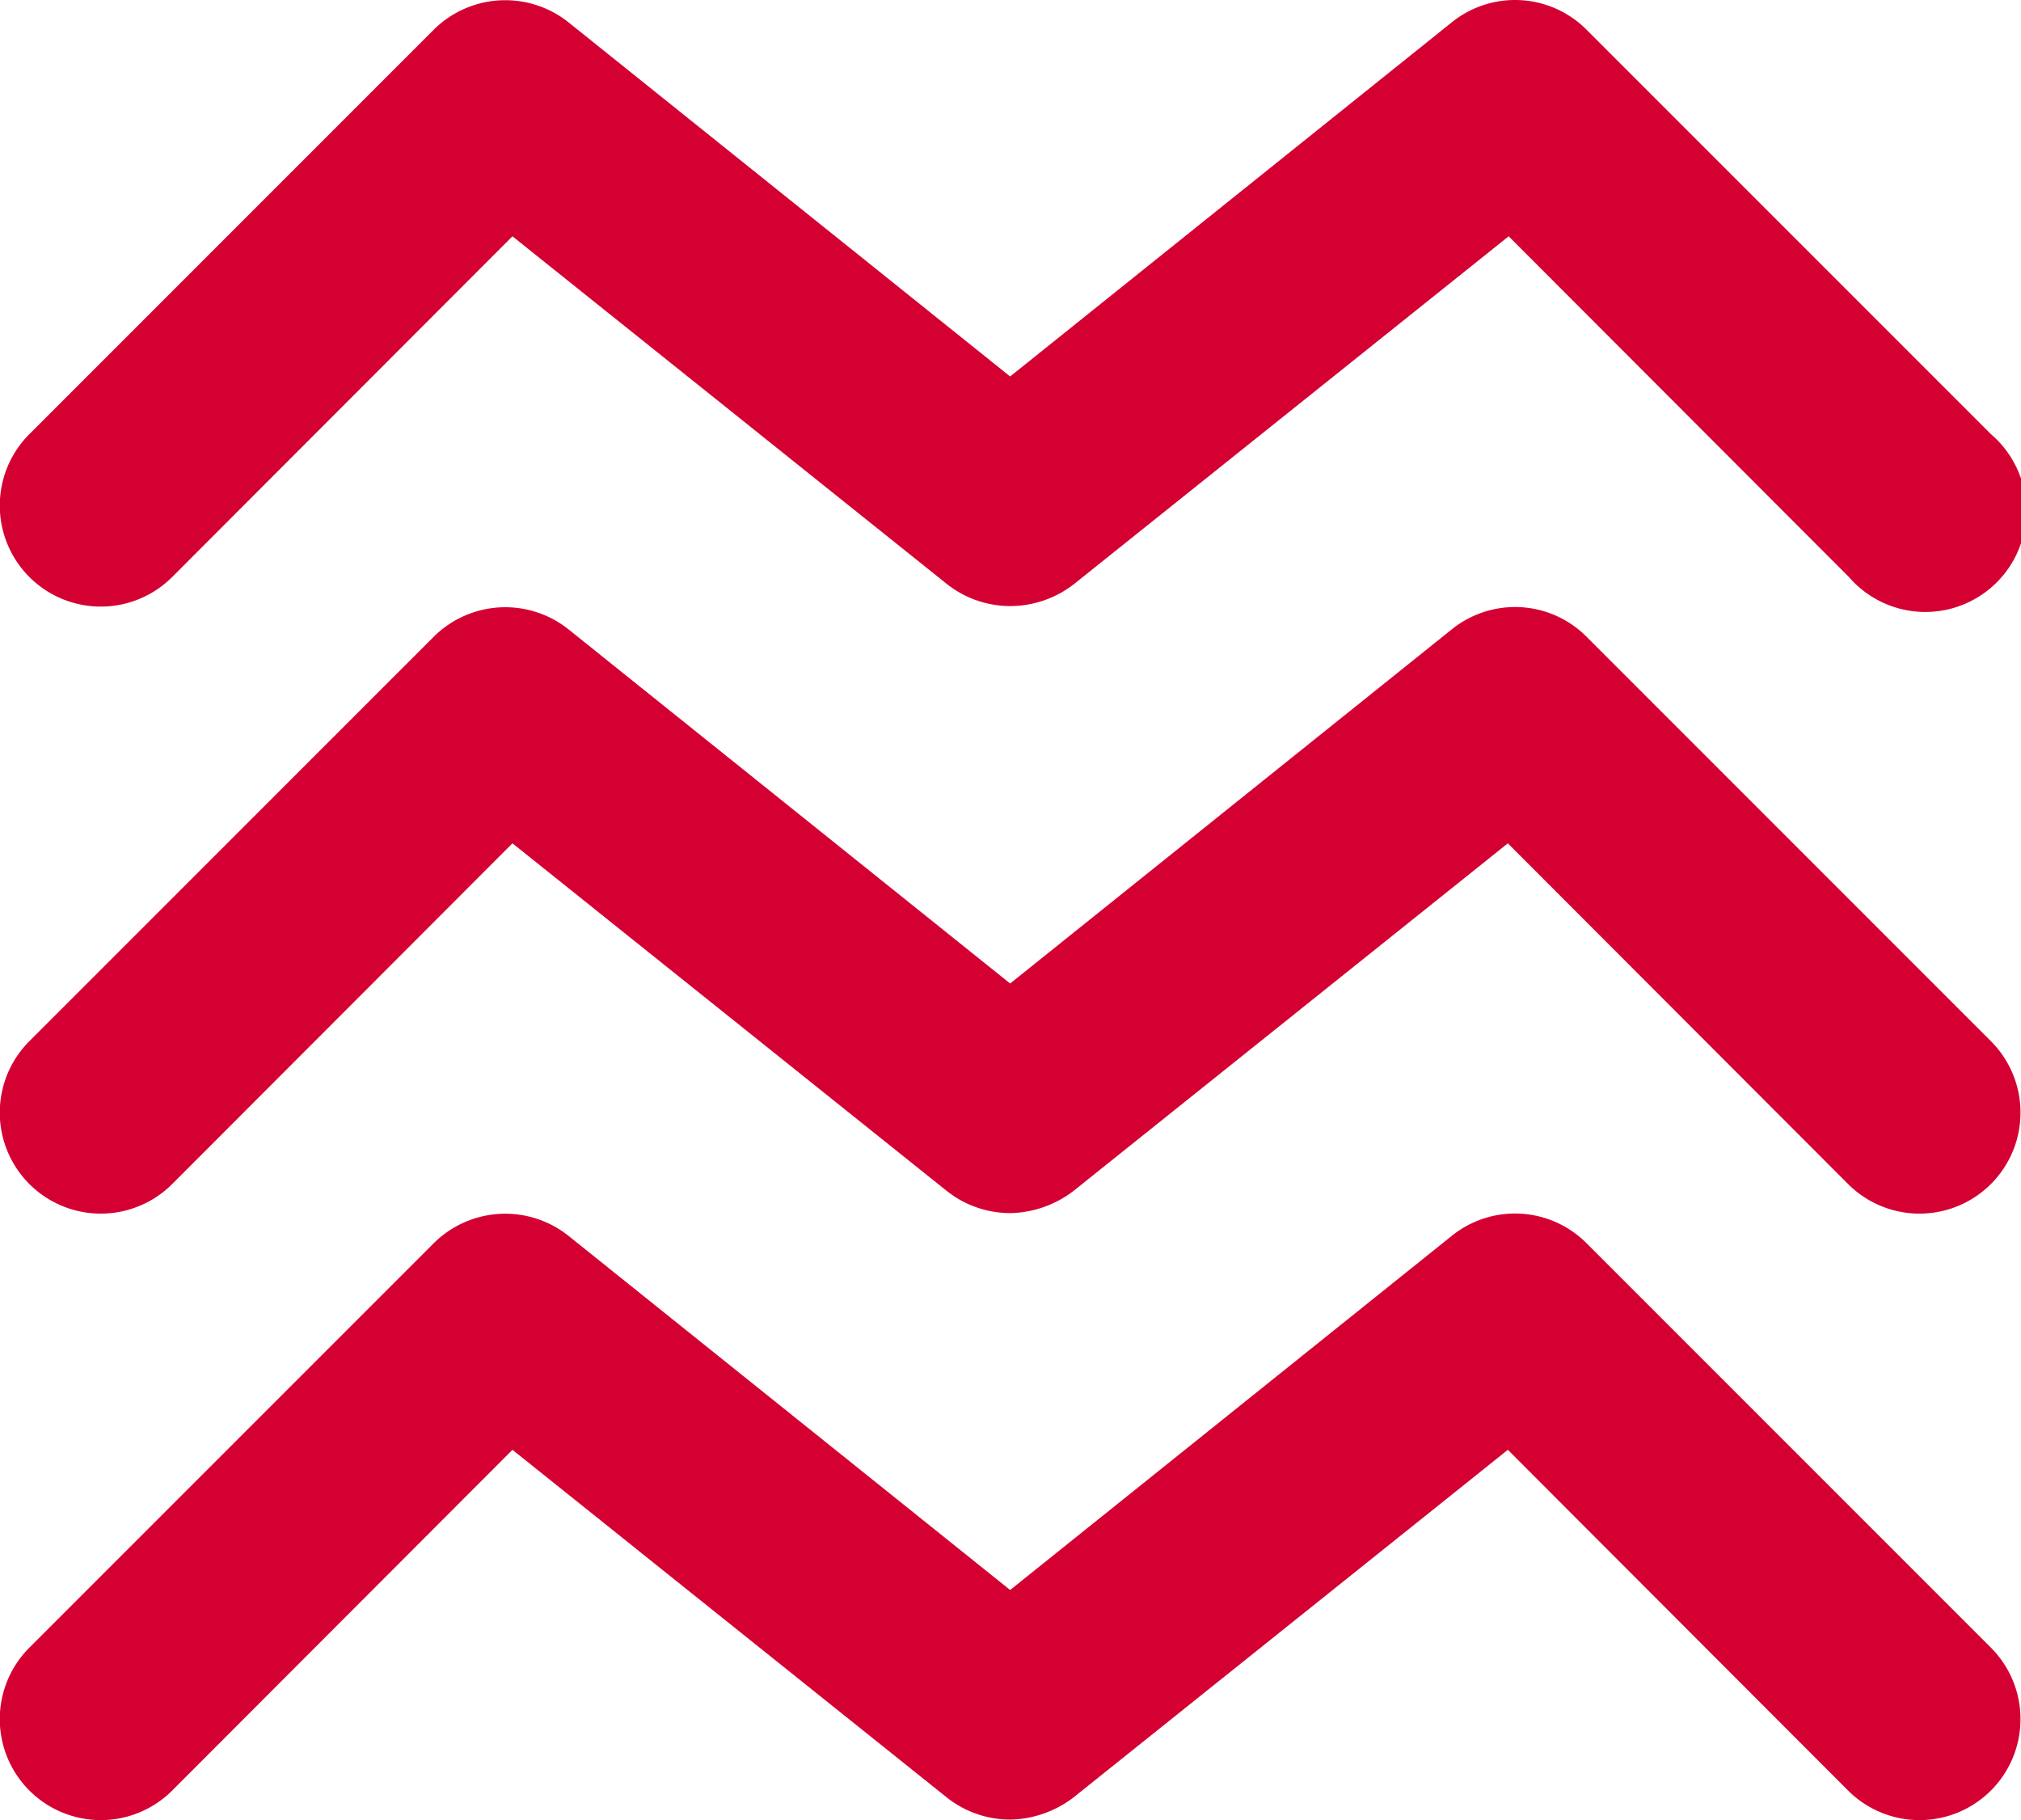 <?xml version="1.0" encoding="UTF-8"?> <svg xmlns="http://www.w3.org/2000/svg" width="33.858" height="30.486" viewBox="0 0 33.858 30.486"><g id="column-half-col-icon-2" transform="translate(0)"><g id="Group_510" data-name="Group 510" transform="translate(0 20.327)"><g id="Group_509" data-name="Group 509" transform="translate(0)"><path id="Path_451" data-name="Path 451" d="M85.545,322.523a1.711,1.711,0,0,1-1.057-.37l-7.278-5.824-5.7,5.707a1.692,1.692,0,0,1-2.393-2.393l6.773-6.773a1.7,1.7,0,0,1,2.258-.126l7.4,5.933,7.4-5.933a1.69,1.69,0,0,1,2.258.126l6.773,6.773a1.692,1.692,0,1,1-2.393,2.393l-5.7-5.707-7.278,5.824A1.8,1.8,0,0,1,85.545,322.523Z" transform="translate(-68.625 -312.371)" fill="#d50032"></path></g></g><g id="Group_512" data-name="Group 512" transform="translate(0 10.168)"><g id="Group_511" data-name="Group 511" transform="translate(0 0)"><path id="Path_452" data-name="Path 452" d="M85.545,210.023a1.711,1.711,0,0,1-1.057-.37l-7.278-5.824-5.7,5.707a1.692,1.692,0,1,1-2.393-2.393l6.773-6.773a1.7,1.7,0,0,1,2.258-.126l7.4,5.933,7.4-5.933a1.69,1.69,0,0,1,2.258.126l6.773,6.773a1.692,1.692,0,1,1-2.393,2.393l-5.7-5.707-7.278,5.824A1.8,1.8,0,0,1,85.545,210.023Z" transform="translate(-68.625 -199.871)" fill="#d50032"></path></g></g><g id="Group_514" data-name="Group 514" transform="translate(0 0)"><g id="Group_513" data-name="Group 513" transform="translate(0 0)"><path id="Path_453" data-name="Path 453" d="M85.545,97.423a1.711,1.711,0,0,1-1.057-.37L77.21,91.229l-5.7,5.707a1.692,1.692,0,0,1-2.393-2.393l6.773-6.773a1.7,1.7,0,0,1,2.258-.126l7.4,5.933,7.4-5.933a1.69,1.69,0,0,1,2.258.126l6.773,6.773A1.692,1.692,0,1,1,99.6,96.936l-5.7-5.707L86.62,97.053A1.743,1.743,0,0,1,85.545,97.423Z" transform="translate(-68.625 -87.271)" fill="#d50032"></path></g></g></g></svg> 